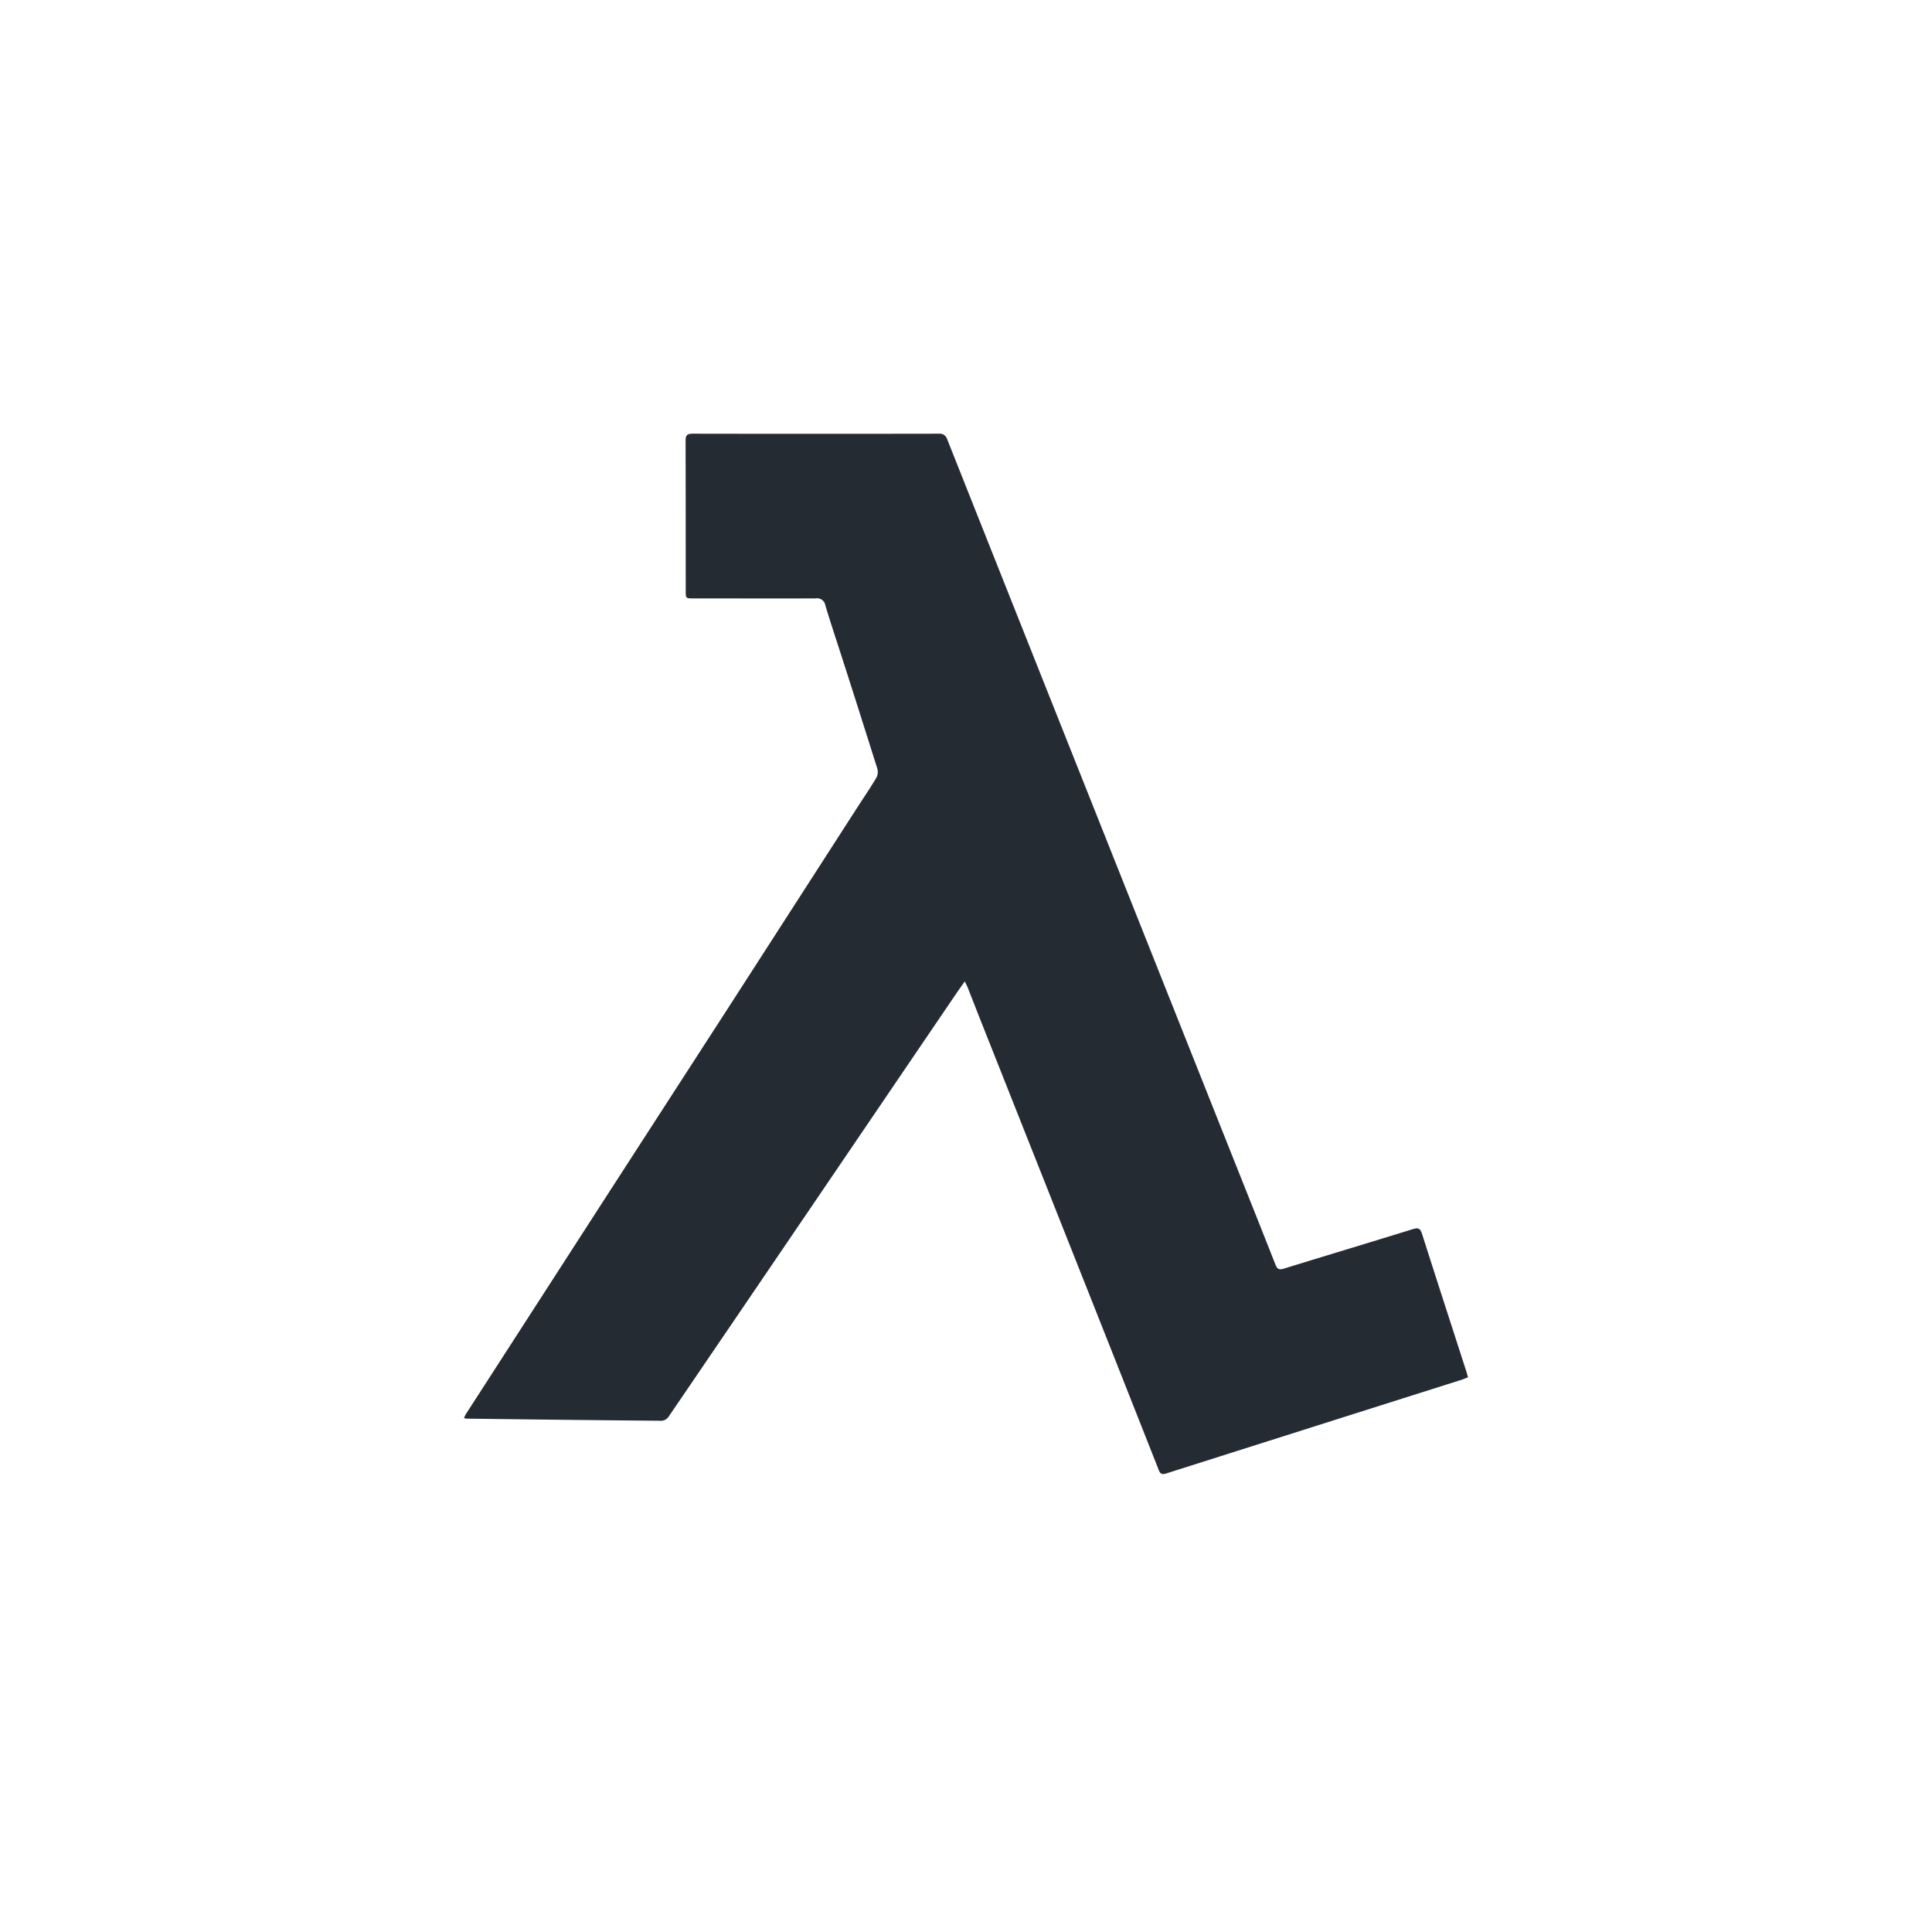 <svg xmlns="http://www.w3.org/2000/svg" width="80" height="80" viewBox="0 0 80 80">
  <g id="lambda_logo" transform="translate(3219 -5779)">
    <rect id="Rectangle_3172" data-name="Rectangle 3172" width="80" height="80" transform="translate(-3219 5779)" fill="#fff" opacity="0"/>
    <path id="aws-lambda-1" d="M20.737,22.656c-.158.225-.291.41-.42.6l-6.138,9.036q-2.854,4.2-5.714,8.4a.386.386,0,0,1-.272.158q-4.038-.035-8.074-.088A1.026,1.026,0,0,1,0,40.741a1.437,1.437,0,0,1,.076-.164l5.633-8.731q2.5-3.868,5-7.734,2.772-4.3,5.54-8.6c.273-.423.556-.838.815-1.268a.523.523,0,0,0,.056-.381c-.5-1.586-1-3.168-1.511-4.749-.217-.677-.444-1.351-.647-2.032a.345.345,0,0,0-.4-.285c-1.691.007-3.372,0-5.059,0-.32,0-.321,0-.321-.316q0-3.11-.006-6.22c0-.231.076-.283.292-.283q5.093.009,10.187,0a.327.327,0,0,1,.358.242Q22.7,6.983,25.386,13.734l6.267,15.748c.649,1.63,1.3,3.258,1.944,4.892.077.2.156.237.357.175,1.78-.55,3.563-1.085,5.342-1.636.224-.07.305-.023.375.2.607,1.907,1.226,3.81,1.84,5.715.021.066.037.132.062.224-.127.047-.247.1-.369.133q-6.068,1.923-12.13,3.848c-.193.061-.251,0-.315-.167q-1.851-4.692-3.712-9.379-1.82-4.59-3.641-9.18c-.182-.46-.361-.921-.543-1.381-.029-.079-.069-.147-.126-.269Z" transform="translate(-3199.787 5796.981)" fill="#252b33"/>
  </g>
</svg>
